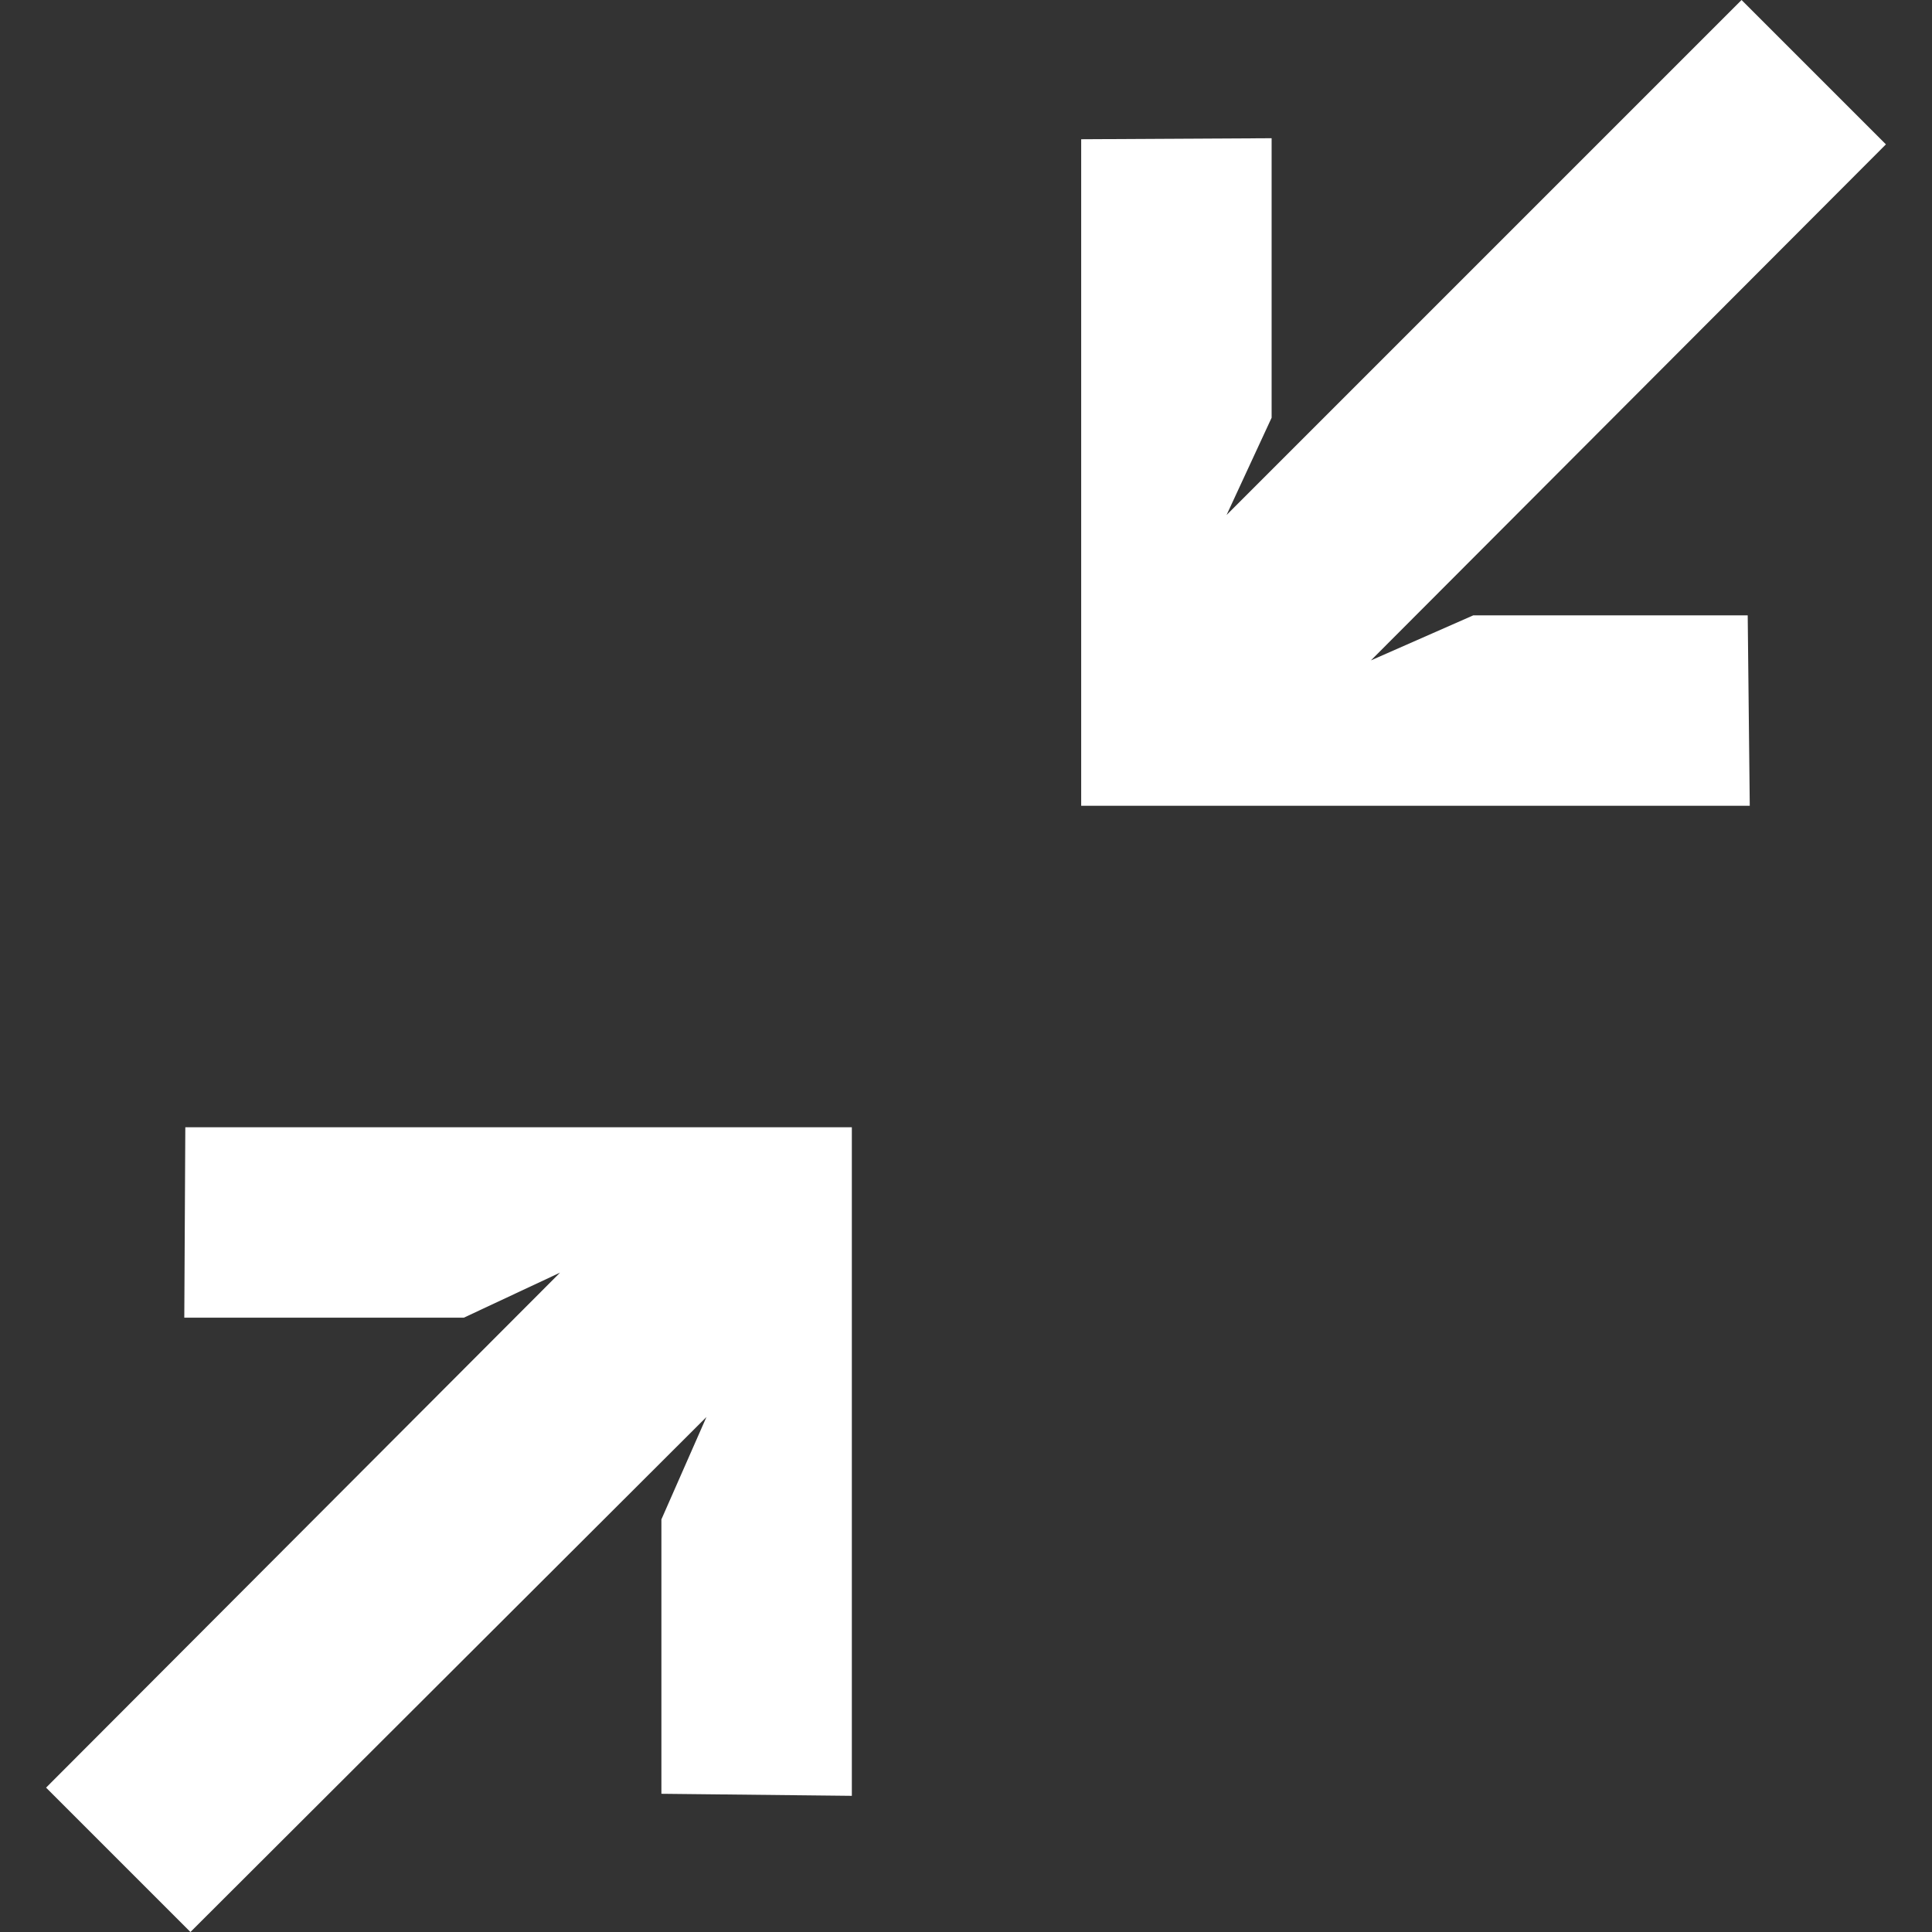 <?xml version="1.0"?>
<svg xmlns="http://www.w3.org/2000/svg" xmlns:xlink="http://www.w3.org/1999/xlink" xmlns:svgjs="http://svgjs.com/svgjs" version="1.1" width="512" height="512" x="0" y="0" viewBox="0 0 402.56 402.56" style="enable-background:new 0 0 512 512" xml:space="preserve" class=""><rect x="0" y="0" width="402.56" height="402.56" fill="#333333" stroke="none"/><g>
<g xmlns="http://www.w3.org/2000/svg">
	<g>
		<polygon points="38.613,234.88 38.4,274.56 96.64,274.56 116.693,265.173 9.6,372.48 39.68,402.56 147.2,295.253 137.813,316.587     137.813,373.76 177.493,374.187 177.493,234.88   " fill="#ffffff" data-original="#000000" style="" class=""/>
	</g>
</g>
<g xmlns="http://www.w3.org/2000/svg">
	<g>
		<polygon points="306.987,128.213 285.653,137.6 392.96,30.08 362.88,0 255.573,107.307 264.96,87.04 264.96,28.8 225.28,29.013     225.28,167.893 364.587,167.893 364.16,128.213   " fill="#ffffff" data-original="#000000" style="" class=""/>
	</g>
</g>
<g xmlns="http://www.w3.org/2000/svg">
</g>
<g xmlns="http://www.w3.org/2000/svg">
</g>
<g xmlns="http://www.w3.org/2000/svg">
</g>
<g xmlns="http://www.w3.org/2000/svg">
</g>
<g xmlns="http://www.w3.org/2000/svg">
</g>
<g xmlns="http://www.w3.org/2000/svg">
</g>
<g xmlns="http://www.w3.org/2000/svg">
</g>
<g xmlns="http://www.w3.org/2000/svg">
</g>
<g xmlns="http://www.w3.org/2000/svg">
</g>
<g xmlns="http://www.w3.org/2000/svg">
</g>
<g xmlns="http://www.w3.org/2000/svg">
</g>
<g xmlns="http://www.w3.org/2000/svg">
</g>
<g xmlns="http://www.w3.org/2000/svg">
</g>
<g xmlns="http://www.w3.org/2000/svg">
</g>
<g xmlns="http://www.w3.org/2000/svg">
</g>
</g></svg>
